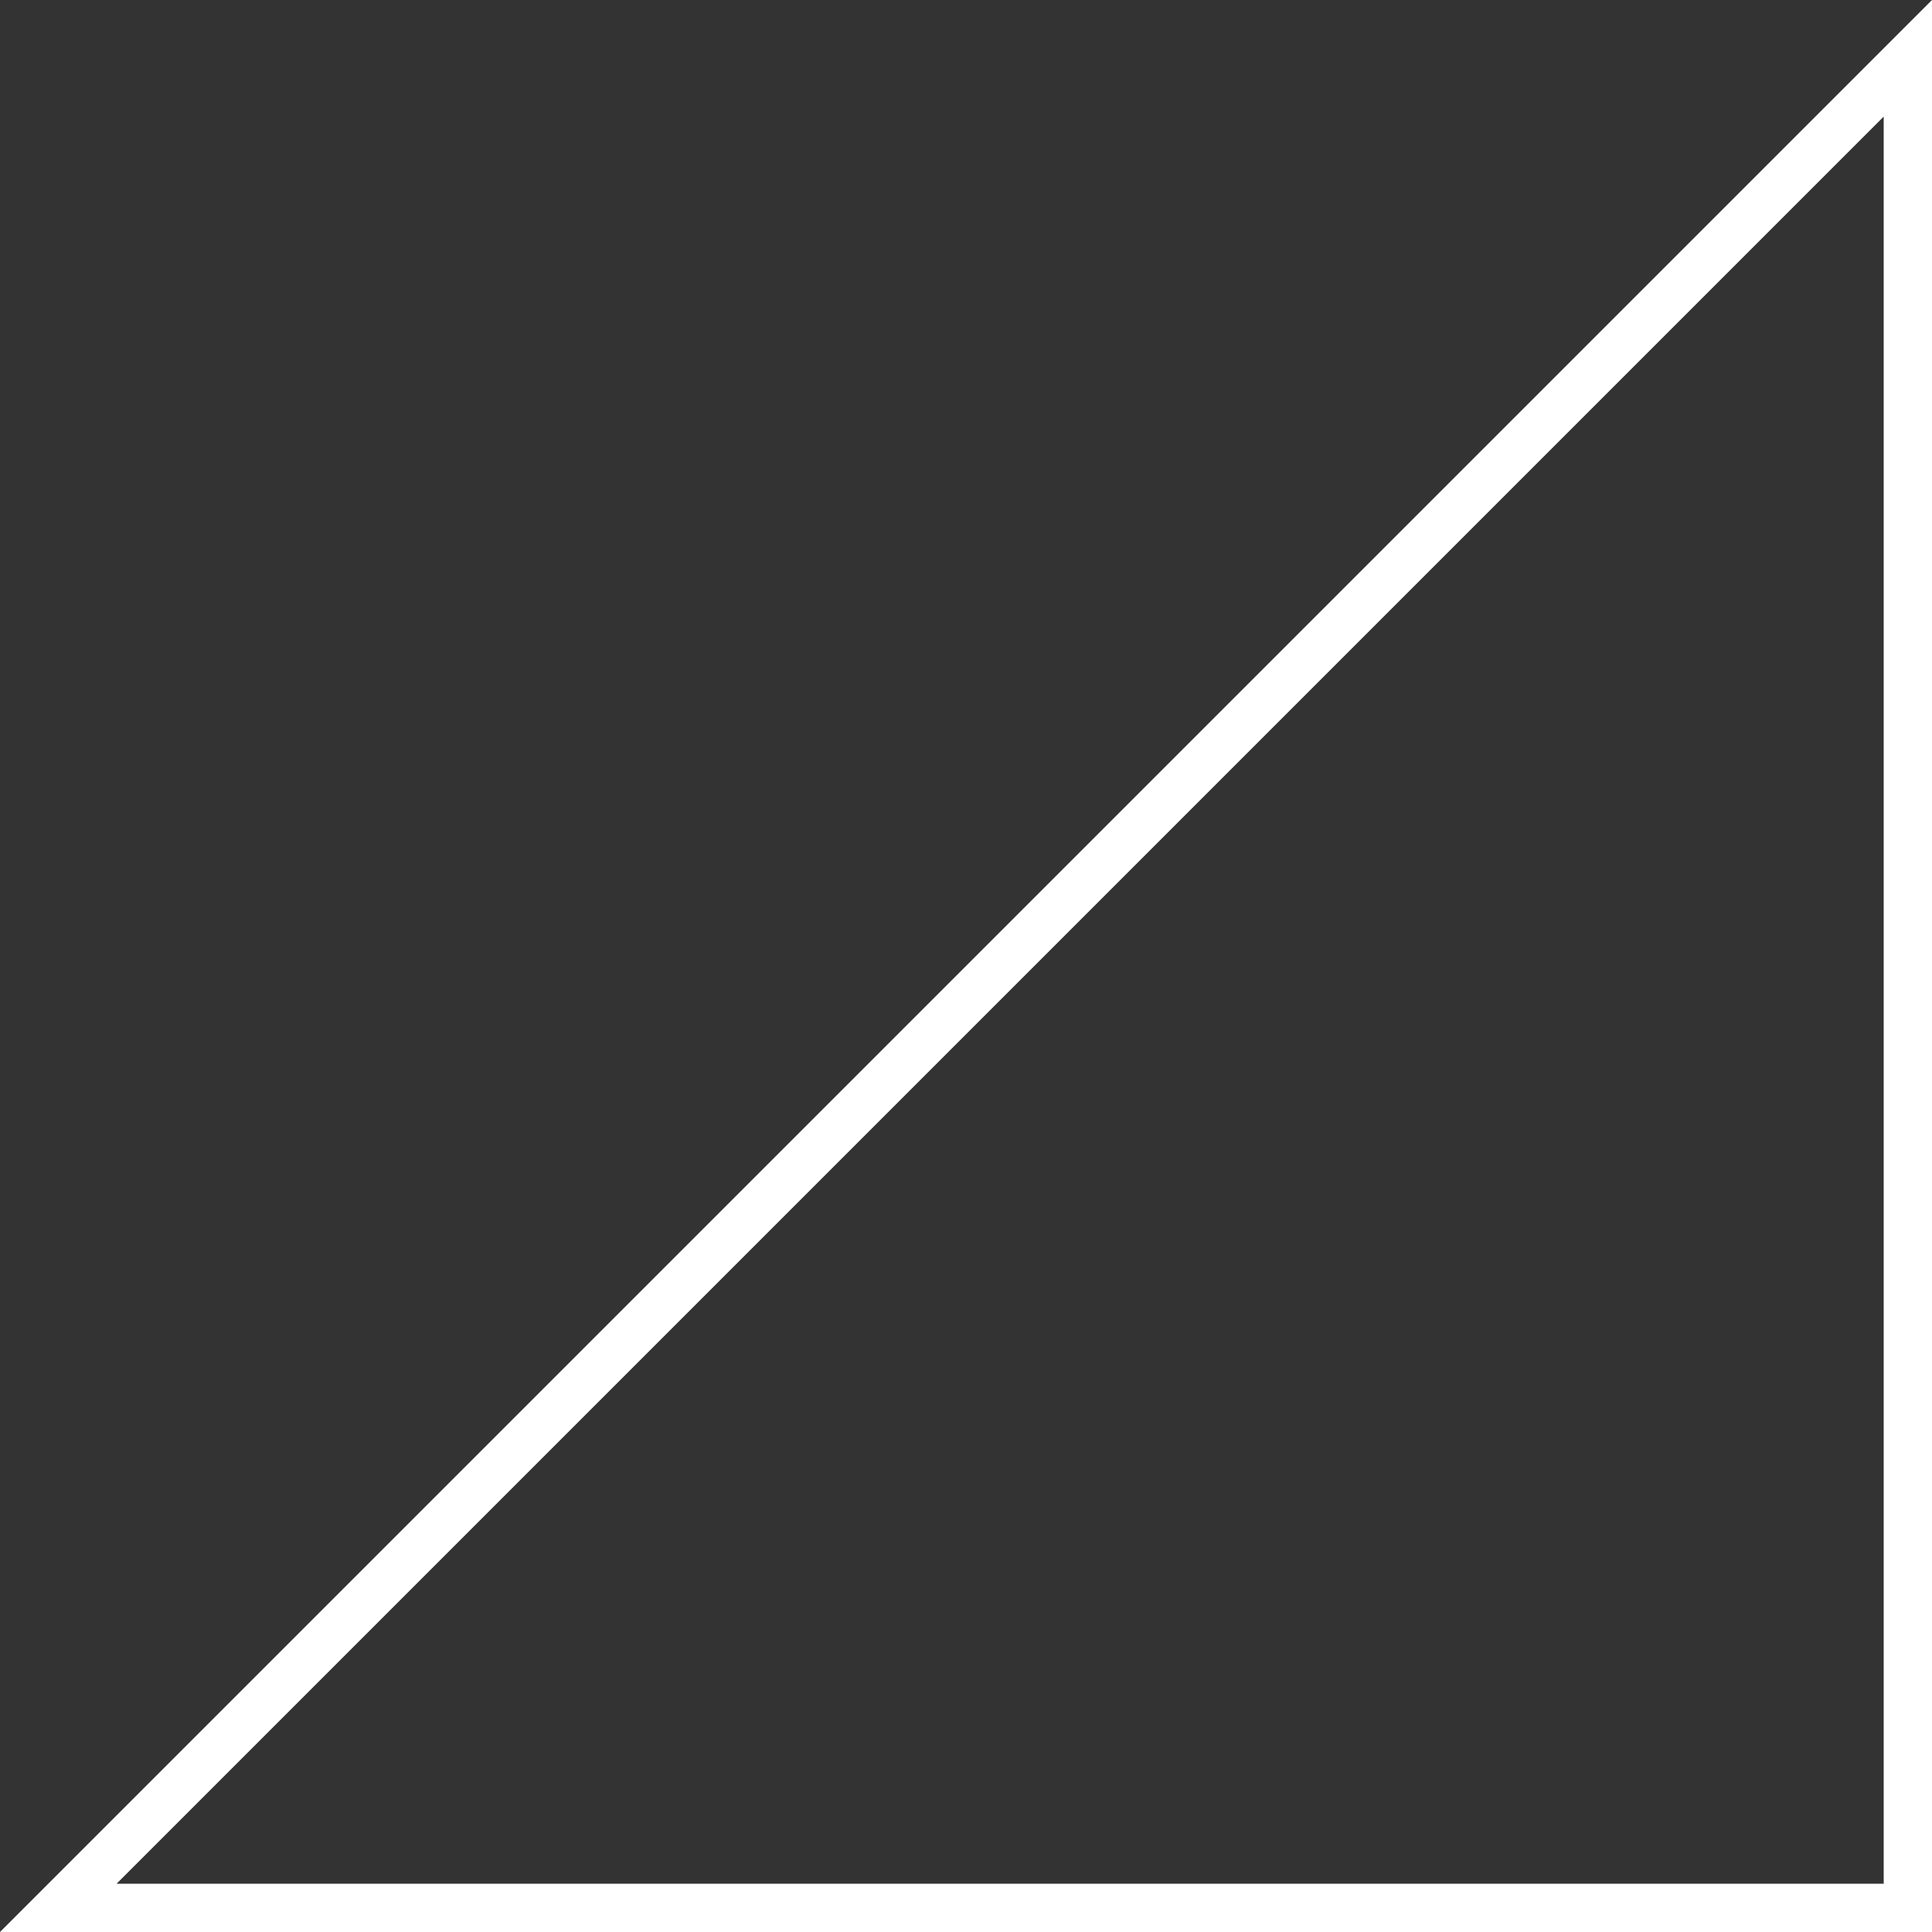 <svg width="120" height="120" viewBox="0 0 120 120" fill="none" xmlns="http://www.w3.org/2000/svg">
<rect x="0" y="0" width="120" height="120" fill="#333333" stroke="none"/>
<path d="M118.5 118.5L3.621 118.5L118.5 3.621L118.5 118.5Z" stroke="white" stroke-width="3"/>
</svg>
